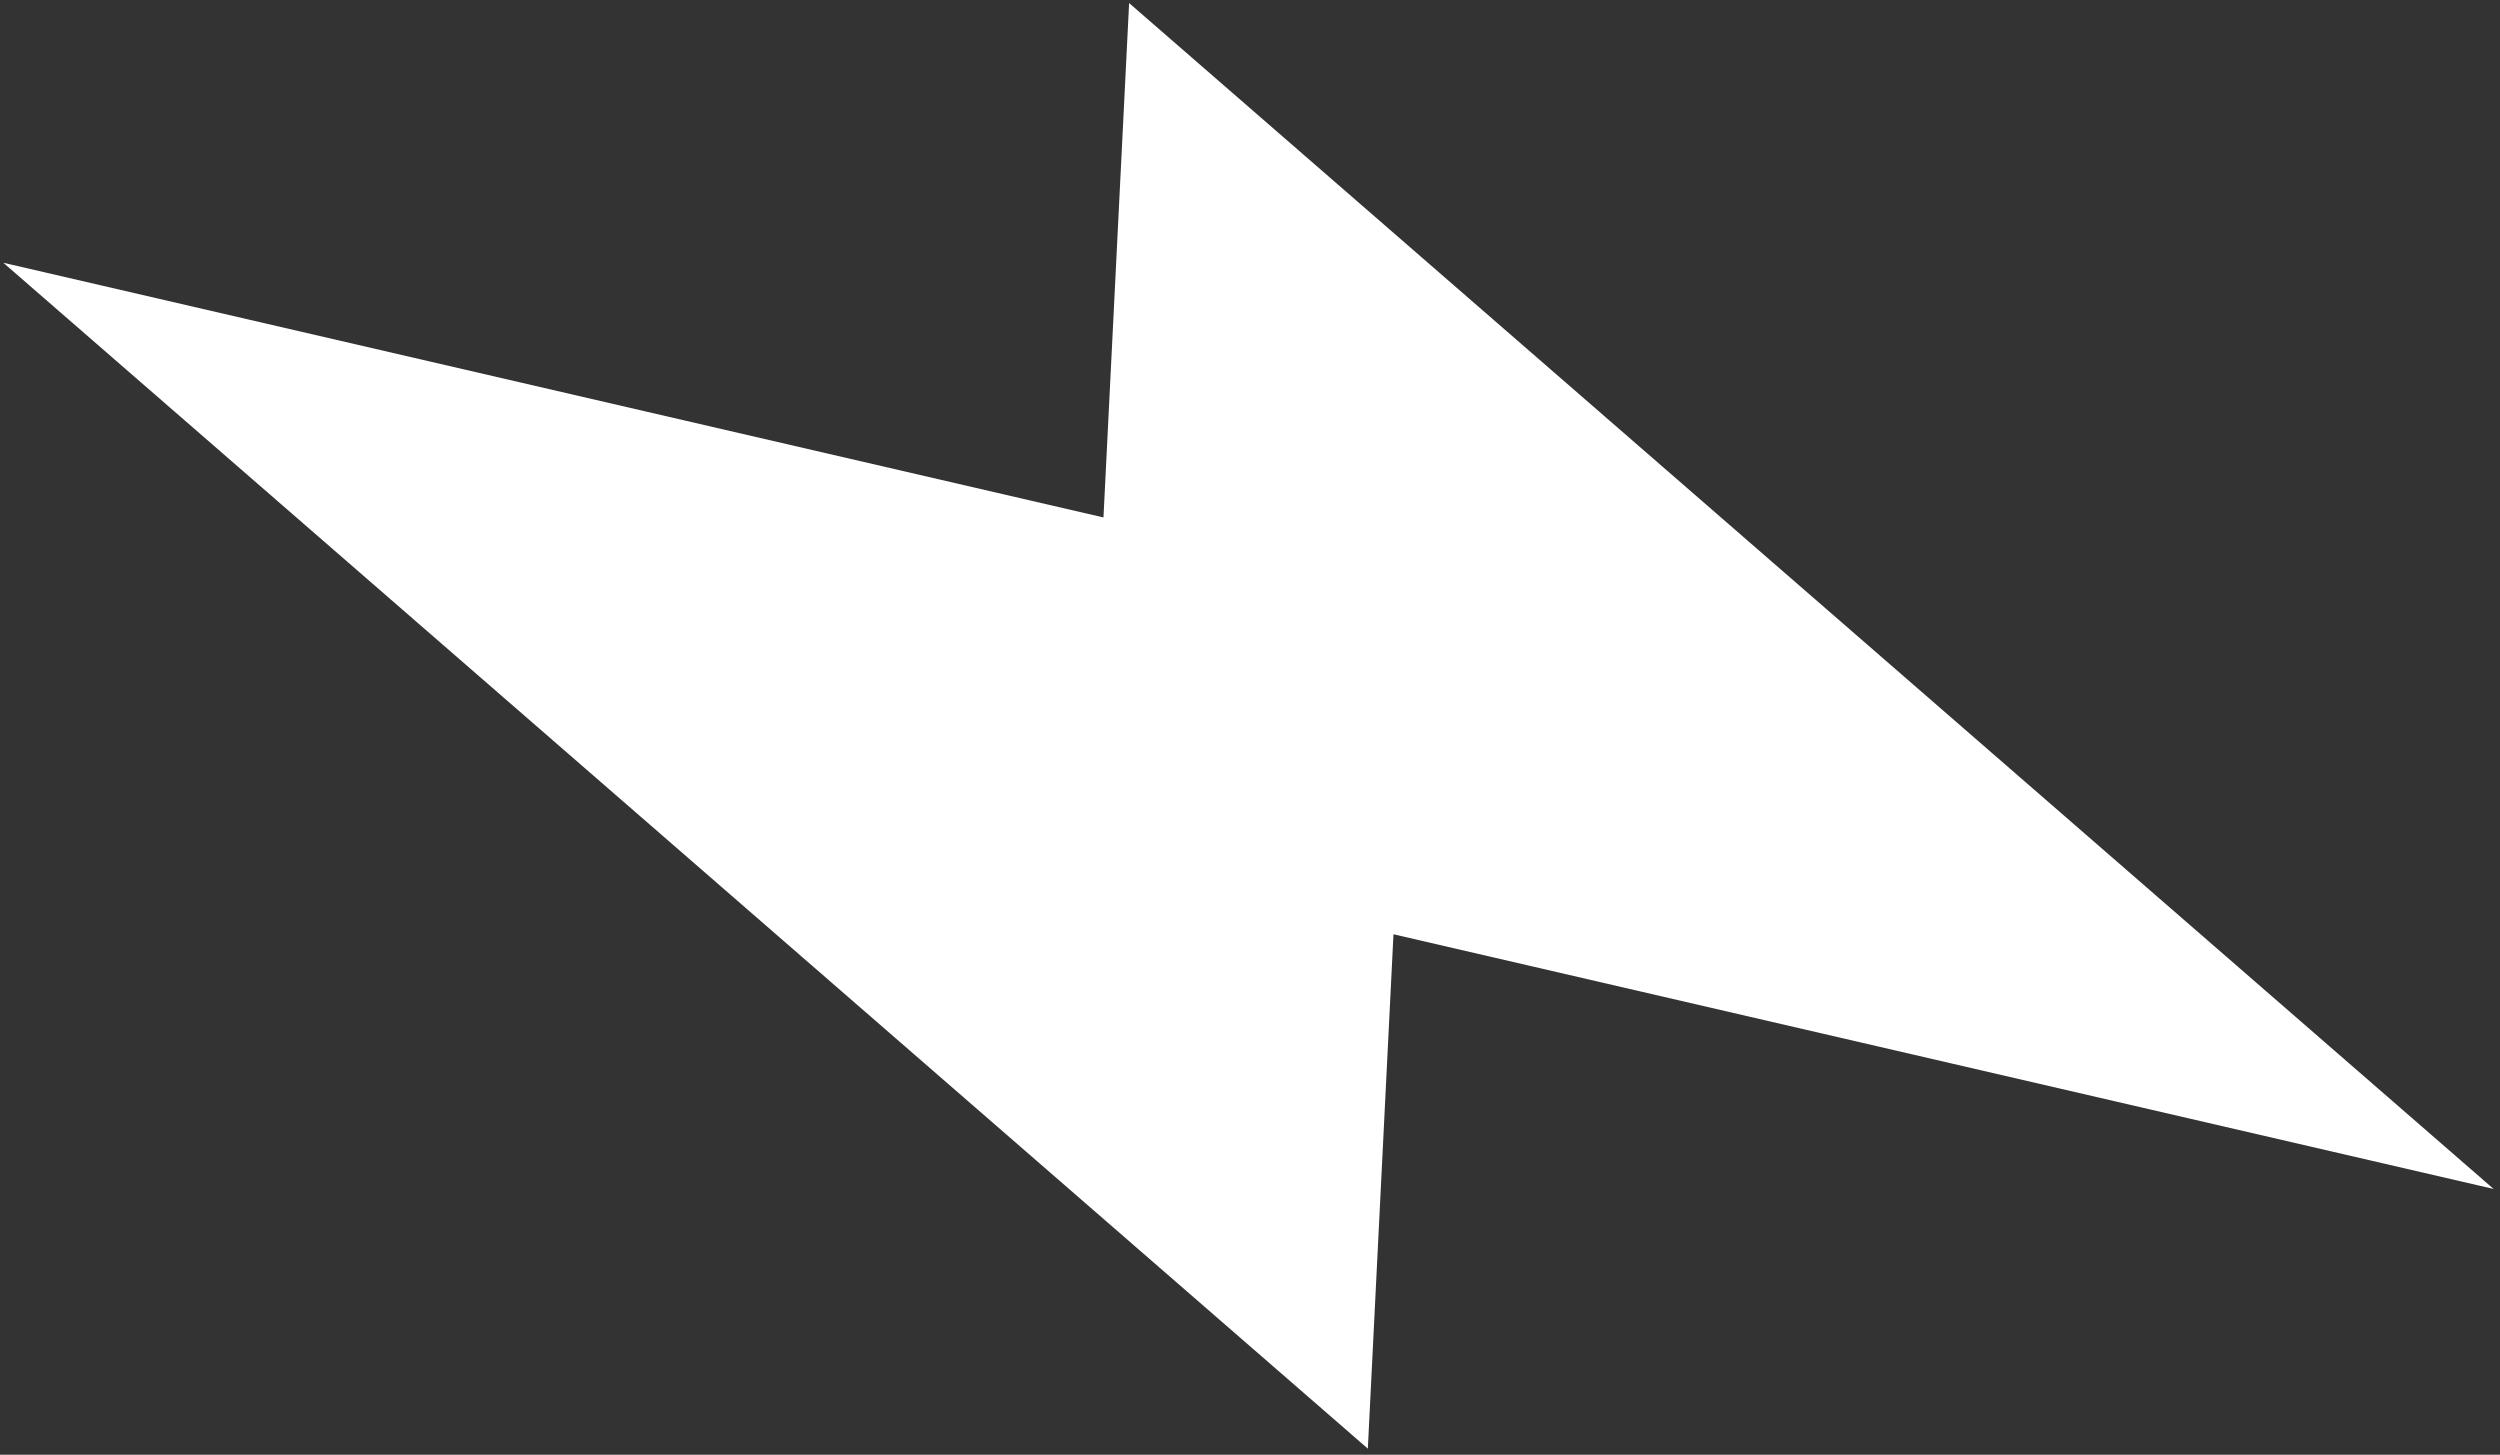 <?xml version="1.0" encoding="UTF-8"?> <svg xmlns="http://www.w3.org/2000/svg" width="287" height="167" viewBox="0 0 287 167" fill="none"><rect x="0" y="0" width="287" height="167" fill="#333333" stroke="none"/><path d="M0.382 30.165L157.027 166.303L159.971 107.254L286.266 136.492L129.622 0.354L126.678 59.403L0.382 30.165Z" fill="white"></path></svg> 